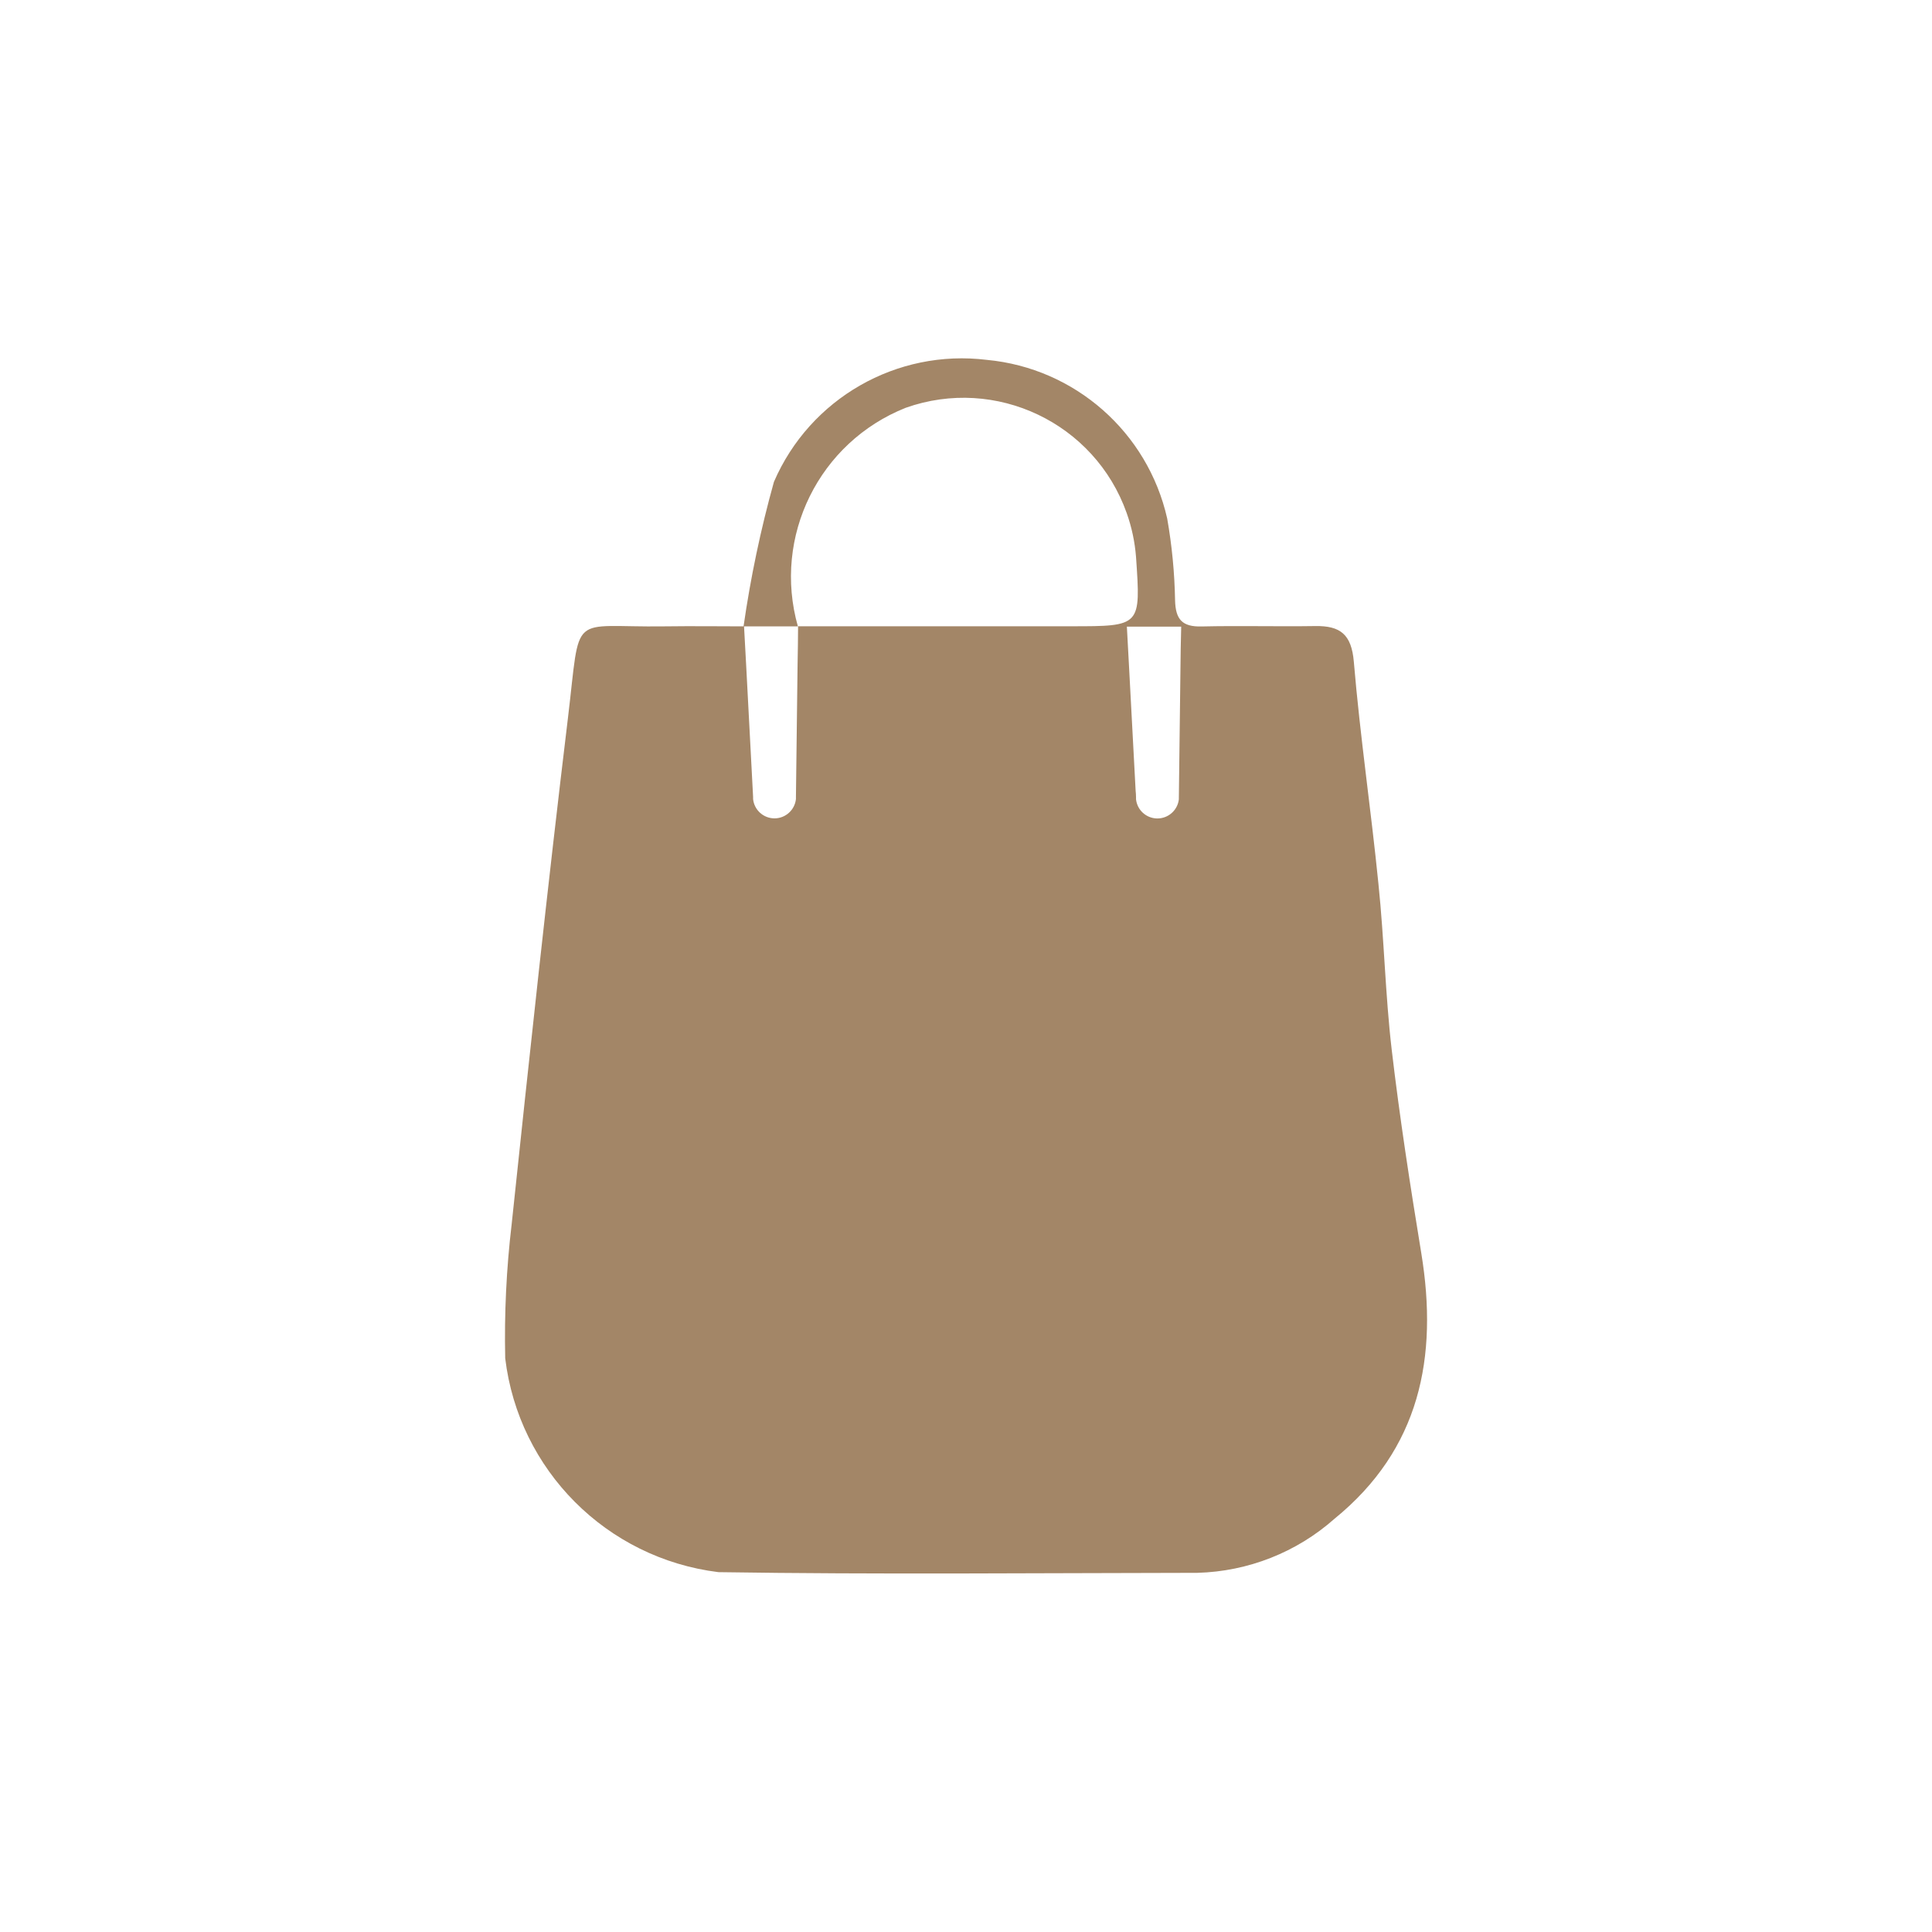 <?xml version="1.0" encoding="utf-8"?>
<!-- Generator: Adobe Illustrator 25.2.3, SVG Export Plug-In . SVG Version: 6.00 Build 0)  -->
<svg version="1.1" id="Layer_1" xmlns="http://www.w3.org/2000/svg" xmlns:xlink="http://www.w3.org/1999/xlink" x="0px" y="0px"
	 viewBox="0 0 198.43 198.43" style="enable-background:new 0 0 198.43 198.43;" xml:space="preserve">
<style type="text/css">
	.st0{fill:#A38667;}
</style>
<g id="Group_76" transform="translate(-2279.072 294.111)">
	<path id="Path_271" class="st0" d="M2425.05-165.39c-1.14-6.95-2.22-13.92-3.04-20.91c-0.66-5.64-0.77-11.34-1.36-17
		c-0.76-7.62-1.89-15.21-2.53-22.84c-0.24-2.82-1.39-3.71-3.96-3.67c-3.89,0.06-7.78-0.05-11.68,0.04
		c-1.98,0.05-2.67-0.71-2.72-2.68c-0.05-2.82-0.32-5.63-0.81-8.41c-2-8.86-9.47-15.44-18.52-16.29
		c-9.26-1.14-18.17,3.96-21.87,12.53c-1.36,4.87-2.4,9.83-3.12,14.84h5.58c-2.61-9.22,2.17-18.91,11.08-22.45
		c9.25-3.28,19.41,1.56,22.69,10.81c0.52,1.46,0.84,2.97,0.96,4.51c0.49,7.12,0.52,7.12-6.65,7.12h-28.06
		c0,1.28-0.03,2.56-0.05,3.84c-0.05,4.56-0.11,9.12-0.17,13.68v0.23l0,0c-0.12,1.12-1.07,1.98-2.2,1.98c-1.13,0-2.08-0.85-2.2-1.98
		c0-0.08,0-0.15,0-0.23c-0.24-4.56-0.48-9.12-0.72-13.67c-0.07-1.29-0.14-2.56-0.21-3.84c-2.35,0-5.27-0.04-8.18,0
		c-9.89,0.14-8.56-1.72-9.91,9.44c-2.09,17.31-3.95,34.65-5.78,51.99c-0.54,4.56-0.76,9.15-0.66,13.74
		c1.38,11.49,10.41,20.55,21.9,21.97c16.39,0.25,32.79,0.09,49.19,0.07c5.2-0.14,10.19-2.1,14.08-5.55
		C2424.91-145.26,2426.8-154.71,2425.05-165.39z M2400.31-225.22c-0.05,4.32-0.11,8.64-0.16,12.96v0.23l0,0
		c-0.12,1.12-1.07,1.98-2.2,1.98h-0.06c-1.11-0.03-2.02-0.87-2.14-1.97c0-0.08,0-0.15,0-0.23c0-0.21-0.02-0.45-0.04-0.64
		c-0.23-4.26-0.46-8.53-0.68-12.79c-0.08-1.36-0.14-2.72-0.22-4.07h5.58C2400.35-228.26,2400.32-226.74,2400.31-225.22
		L2400.31-225.22z"/>
	<path id="Path_272" class="st0" d="M2360.84-212.26v0.23l0,0C2360.83-212.09,2360.84-212.18,2360.84-212.26z"/>
	<path id="Path_273" class="st0" d="M2400.15-212.26v0.23l0,0C2400.14-212.09,2400.15-212.18,2400.15-212.26z"/>
	<path id="Path_274" class="st0" d="M2360.84-212.26v0.23l0,0C2360.83-212.09,2360.84-212.18,2360.84-212.26z"/>
	<path id="Path_275" class="st0" d="M2400.15-212.26v0.23l0,0C2400.14-212.09,2400.15-212.18,2400.15-212.26z"/>
</g>
</svg>
